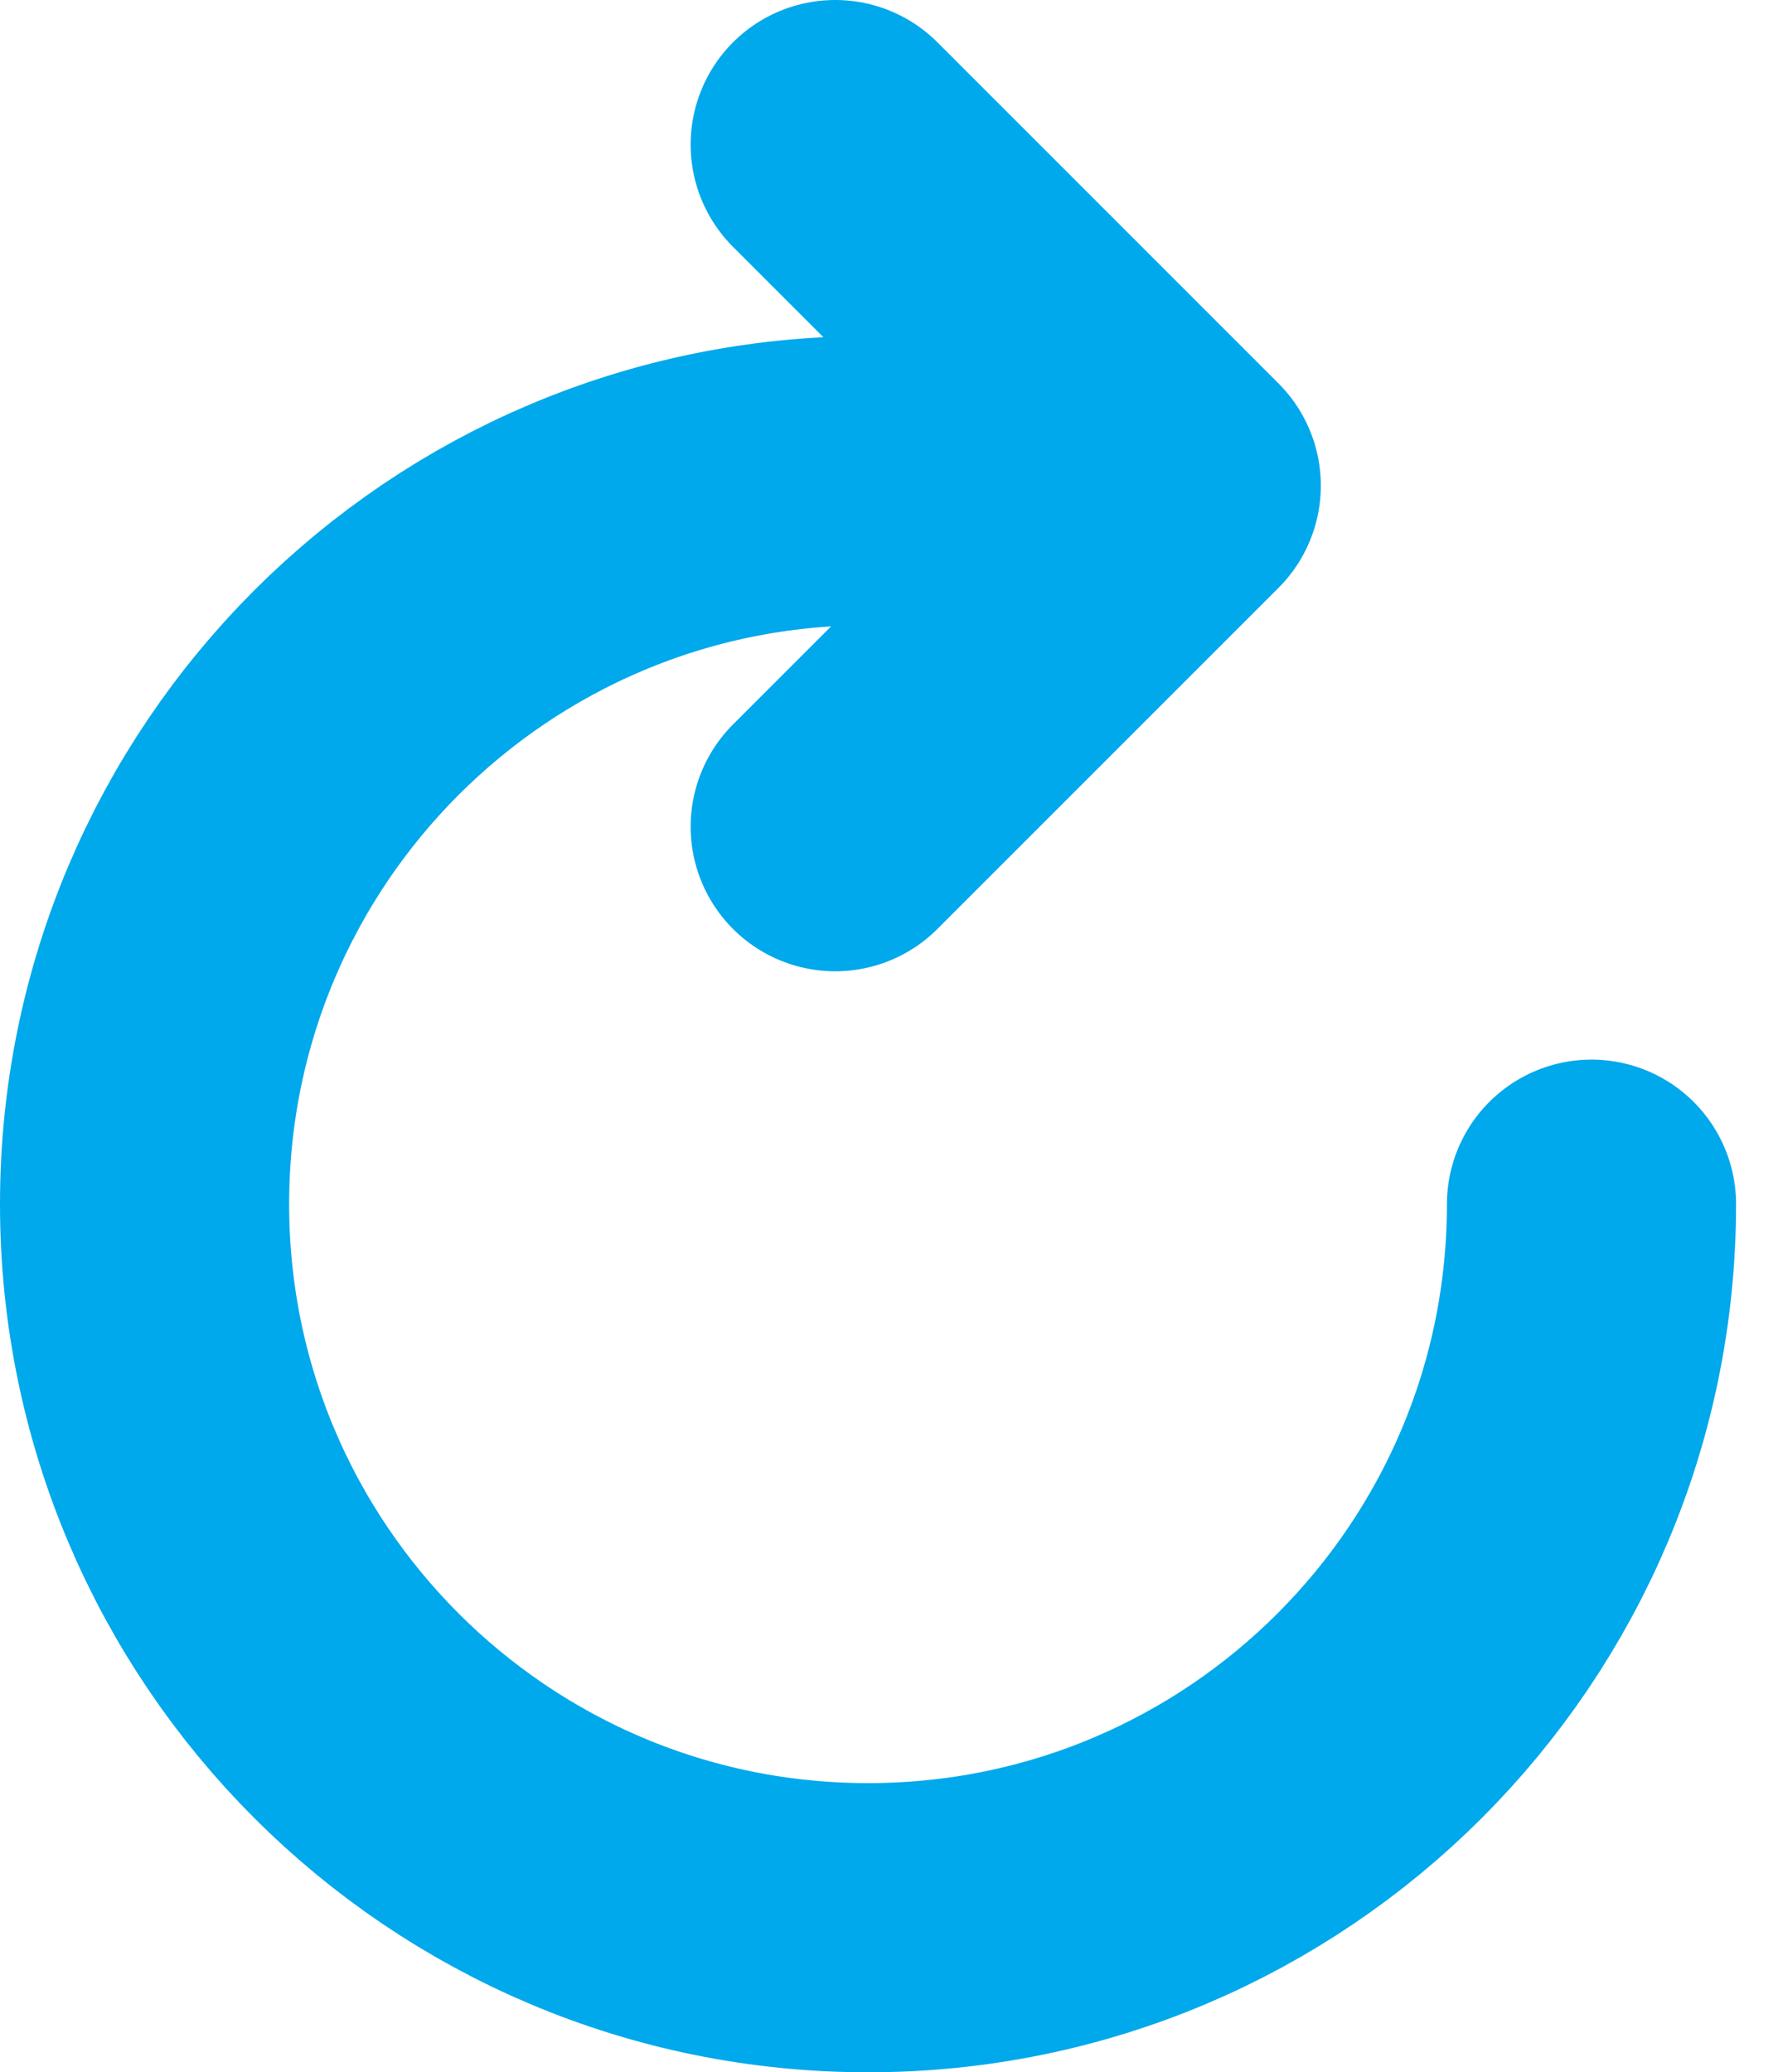 <?xml version="1.0" encoding="UTF-8"?>
<svg xmlns="http://www.w3.org/2000/svg" width="37" height="43" viewBox="0 0 37 43" fill="none">
  <path d="M33.026 24.987C33.026 33.278 26.305 40 18.013 40C9.722 40 3 33.278 3 24.987C3 16.695 9.722 9.974 18.013 9.974" stroke="#00A8EC" stroke-width="6" stroke-linecap="round"></path>
  <path d="M17.332 3L24.409 10.077L17.332 17.154" stroke="#00A8EC" stroke-width="6" stroke-linecap="round" stroke-linejoin="round"></path>
</svg>
